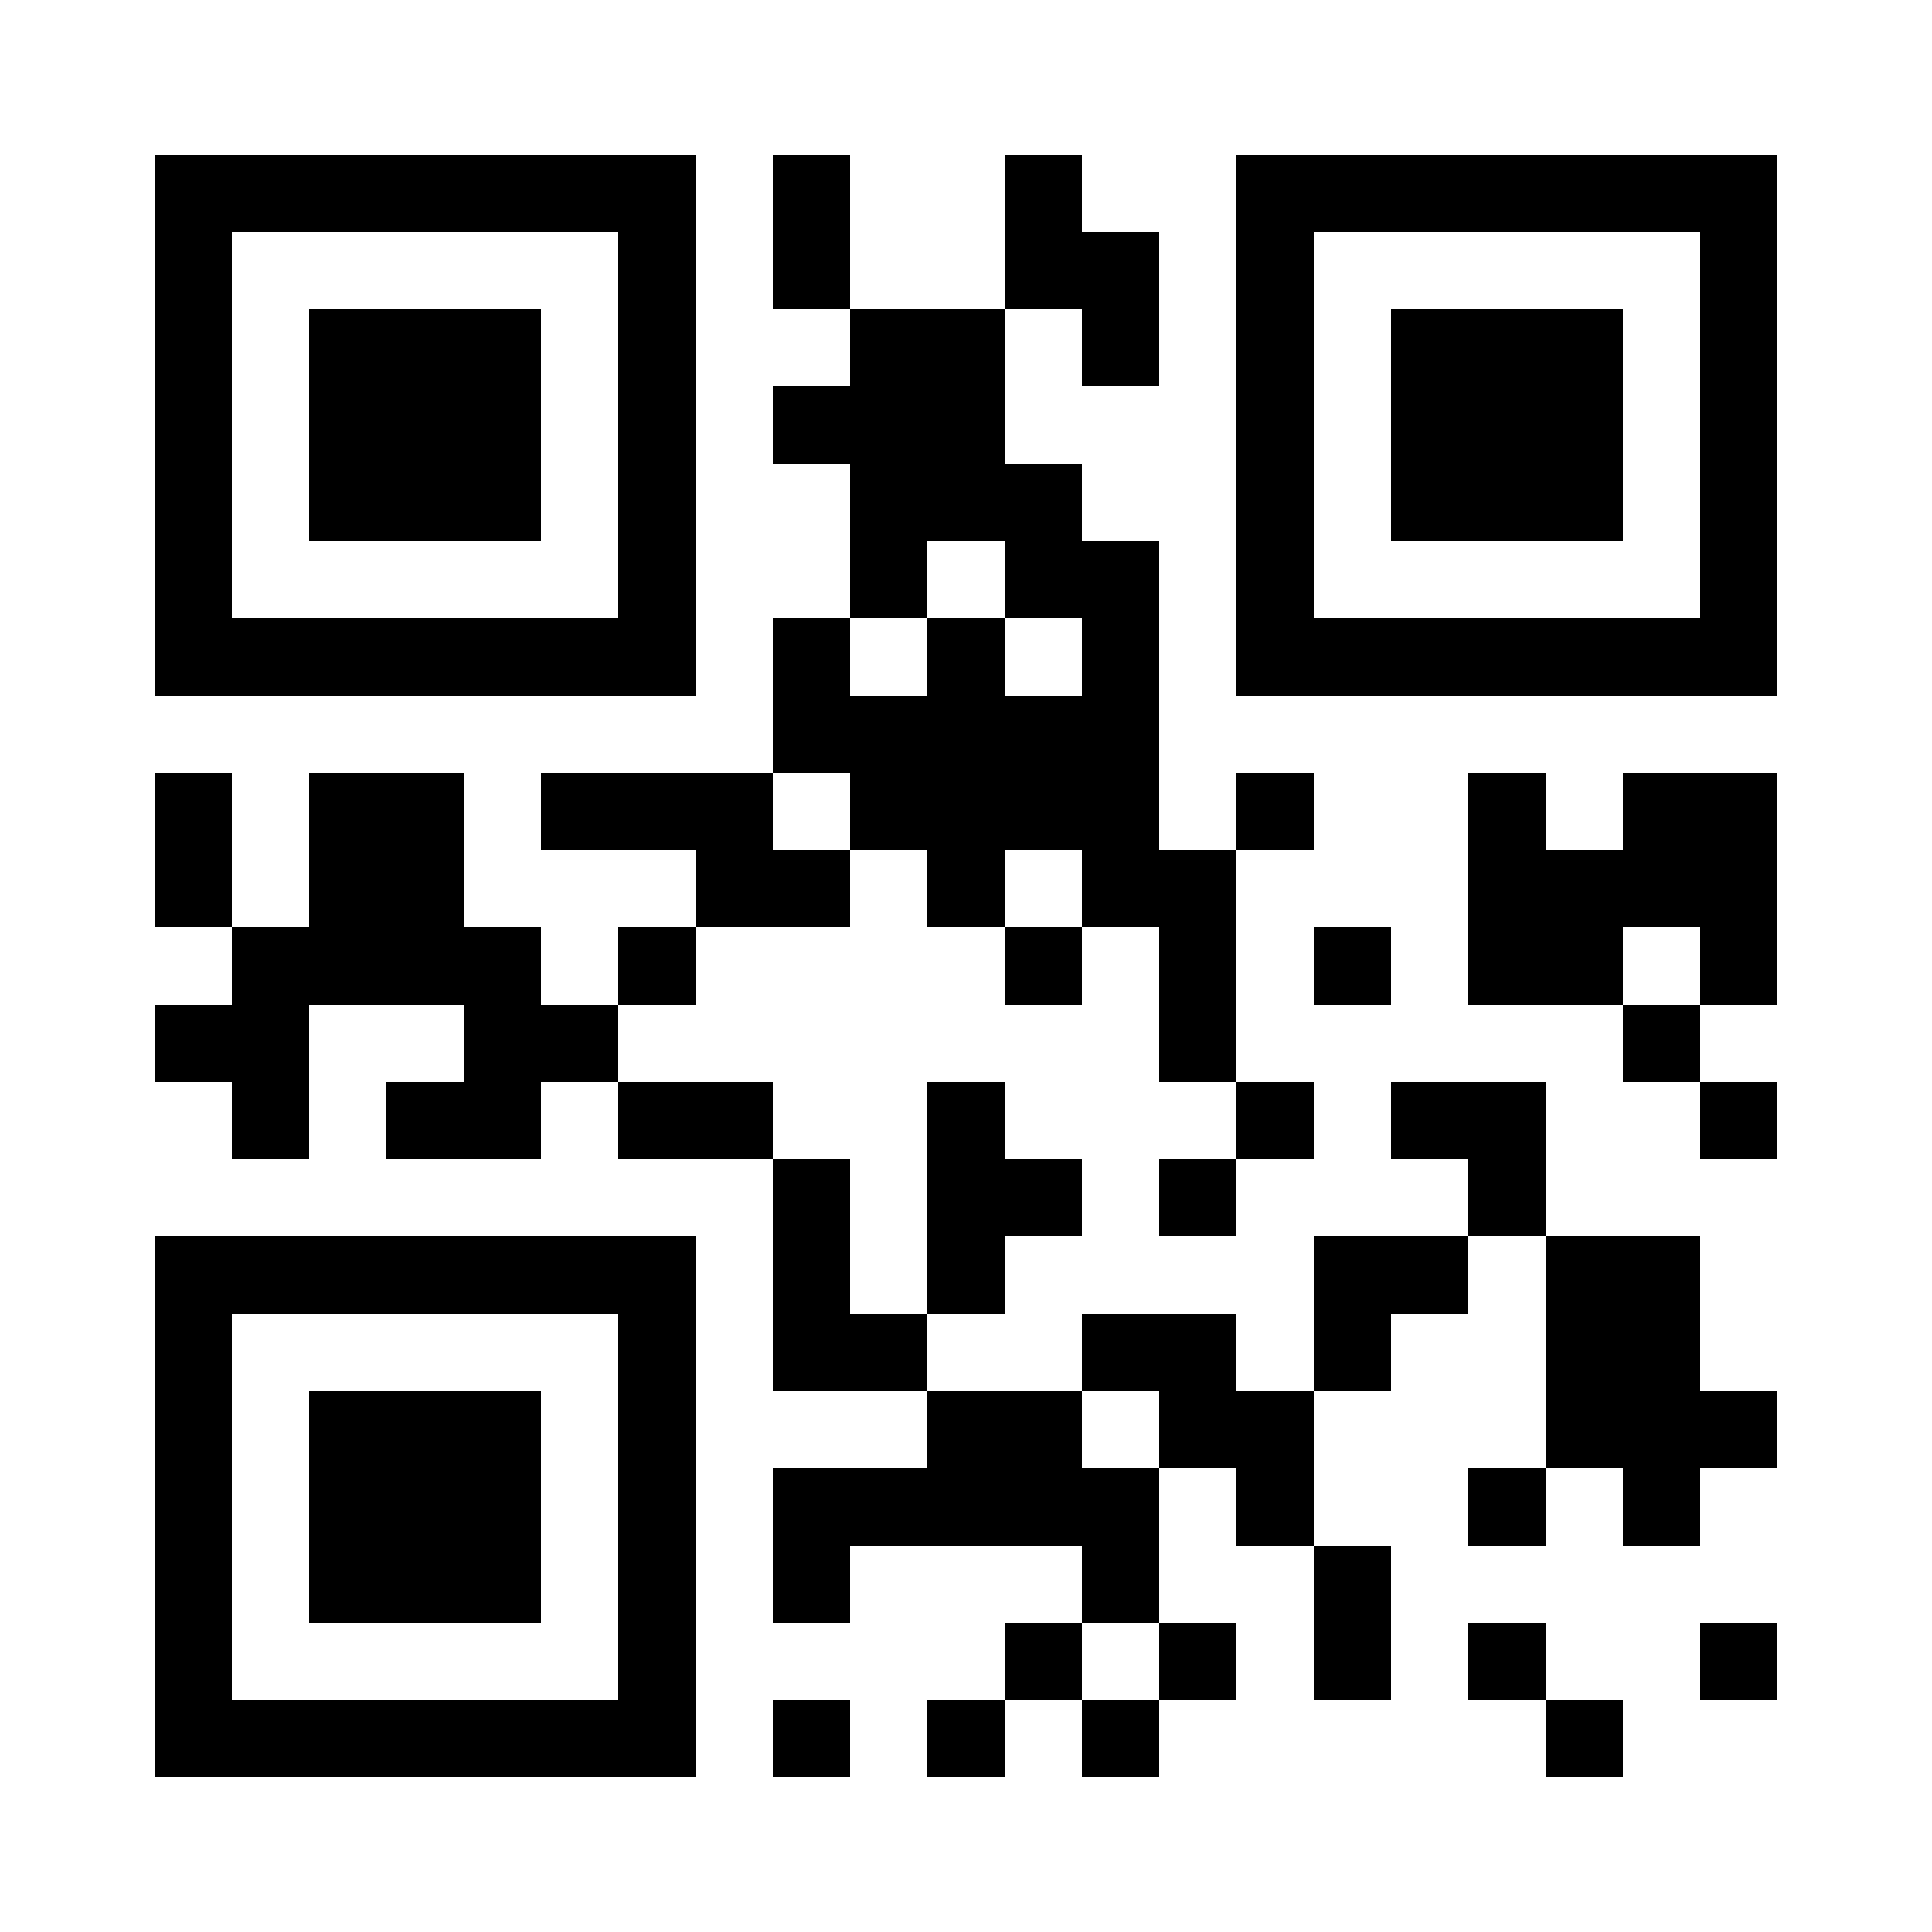 <?xml version="1.0" encoding="UTF-8"?>
<!DOCTYPE svg PUBLIC '-//W3C//DTD SVG 1.0//EN'
          'http://www.w3.org/TR/2001/REC-SVG-20010904/DTD/svg10.dtd'>
<svg fill="#fff" height="25" shape-rendering="crispEdges" style="fill: #fff;" viewBox="0 0 25 25" width="25" xmlns="http://www.w3.org/2000/svg" xmlns:xlink="http://www.w3.org/1999/xlink"
><path d="M0 0h25v25H0z"
  /><path d="M2 2.5h7m1 0h1m2 0h1m2 0h7M2 3.5h1m5 0h1m1 0h1m2 0h2m1 0h1m5 0h1M2 4.5h1m1 0h3m1 0h1m2 0h2m1 0h1m1 0h1m1 0h3m1 0h1M2 5.5h1m1 0h3m1 0h1m1 0h3m3 0h1m1 0h3m1 0h1M2 6.5h1m1 0h3m1 0h1m2 0h3m2 0h1m1 0h3m1 0h1M2 7.5h1m5 0h1m2 0h1m1 0h2m1 0h1m5 0h1M2 8.5h7m1 0h1m1 0h1m1 0h1m1 0h7M10 9.5h5M2 10.5h1m1 0h2m1 0h3m1 0h4m1 0h1m2 0h1m1 0h2M2 11.5h1m1 0h2m3 0h2m1 0h1m1 0h2m3 0h4M3 12.5h4m1 0h1m4 0h1m1 0h1m1 0h1m1 0h2m1 0h1M2 13.5h2m2 0h2m7 0h1m5 0h1M3 14.5h1m1 0h2m1 0h2m2 0h1m3 0h1m1 0h2m2 0h1M10 15.5h1m1 0h2m1 0h1m3 0h1M2 16.5h7m1 0h1m1 0h1m4 0h2m1 0h2M2 17.5h1m5 0h1m1 0h2m2 0h2m1 0h1m2 0h2M2 18.5h1m1 0h3m1 0h1m3 0h2m1 0h2m3 0h3M2 19.5h1m1 0h3m1 0h1m1 0h5m1 0h1m2 0h1m1 0h1M2 20.5h1m1 0h3m1 0h1m1 0h1m3 0h1m2 0h1M2 21.5h1m5 0h1m4 0h1m1 0h1m1 0h1m1 0h1m2 0h1M2 22.5h7m1 0h1m1 0h1m1 0h1m5 0h1" stroke="#000"
/></svg
>
